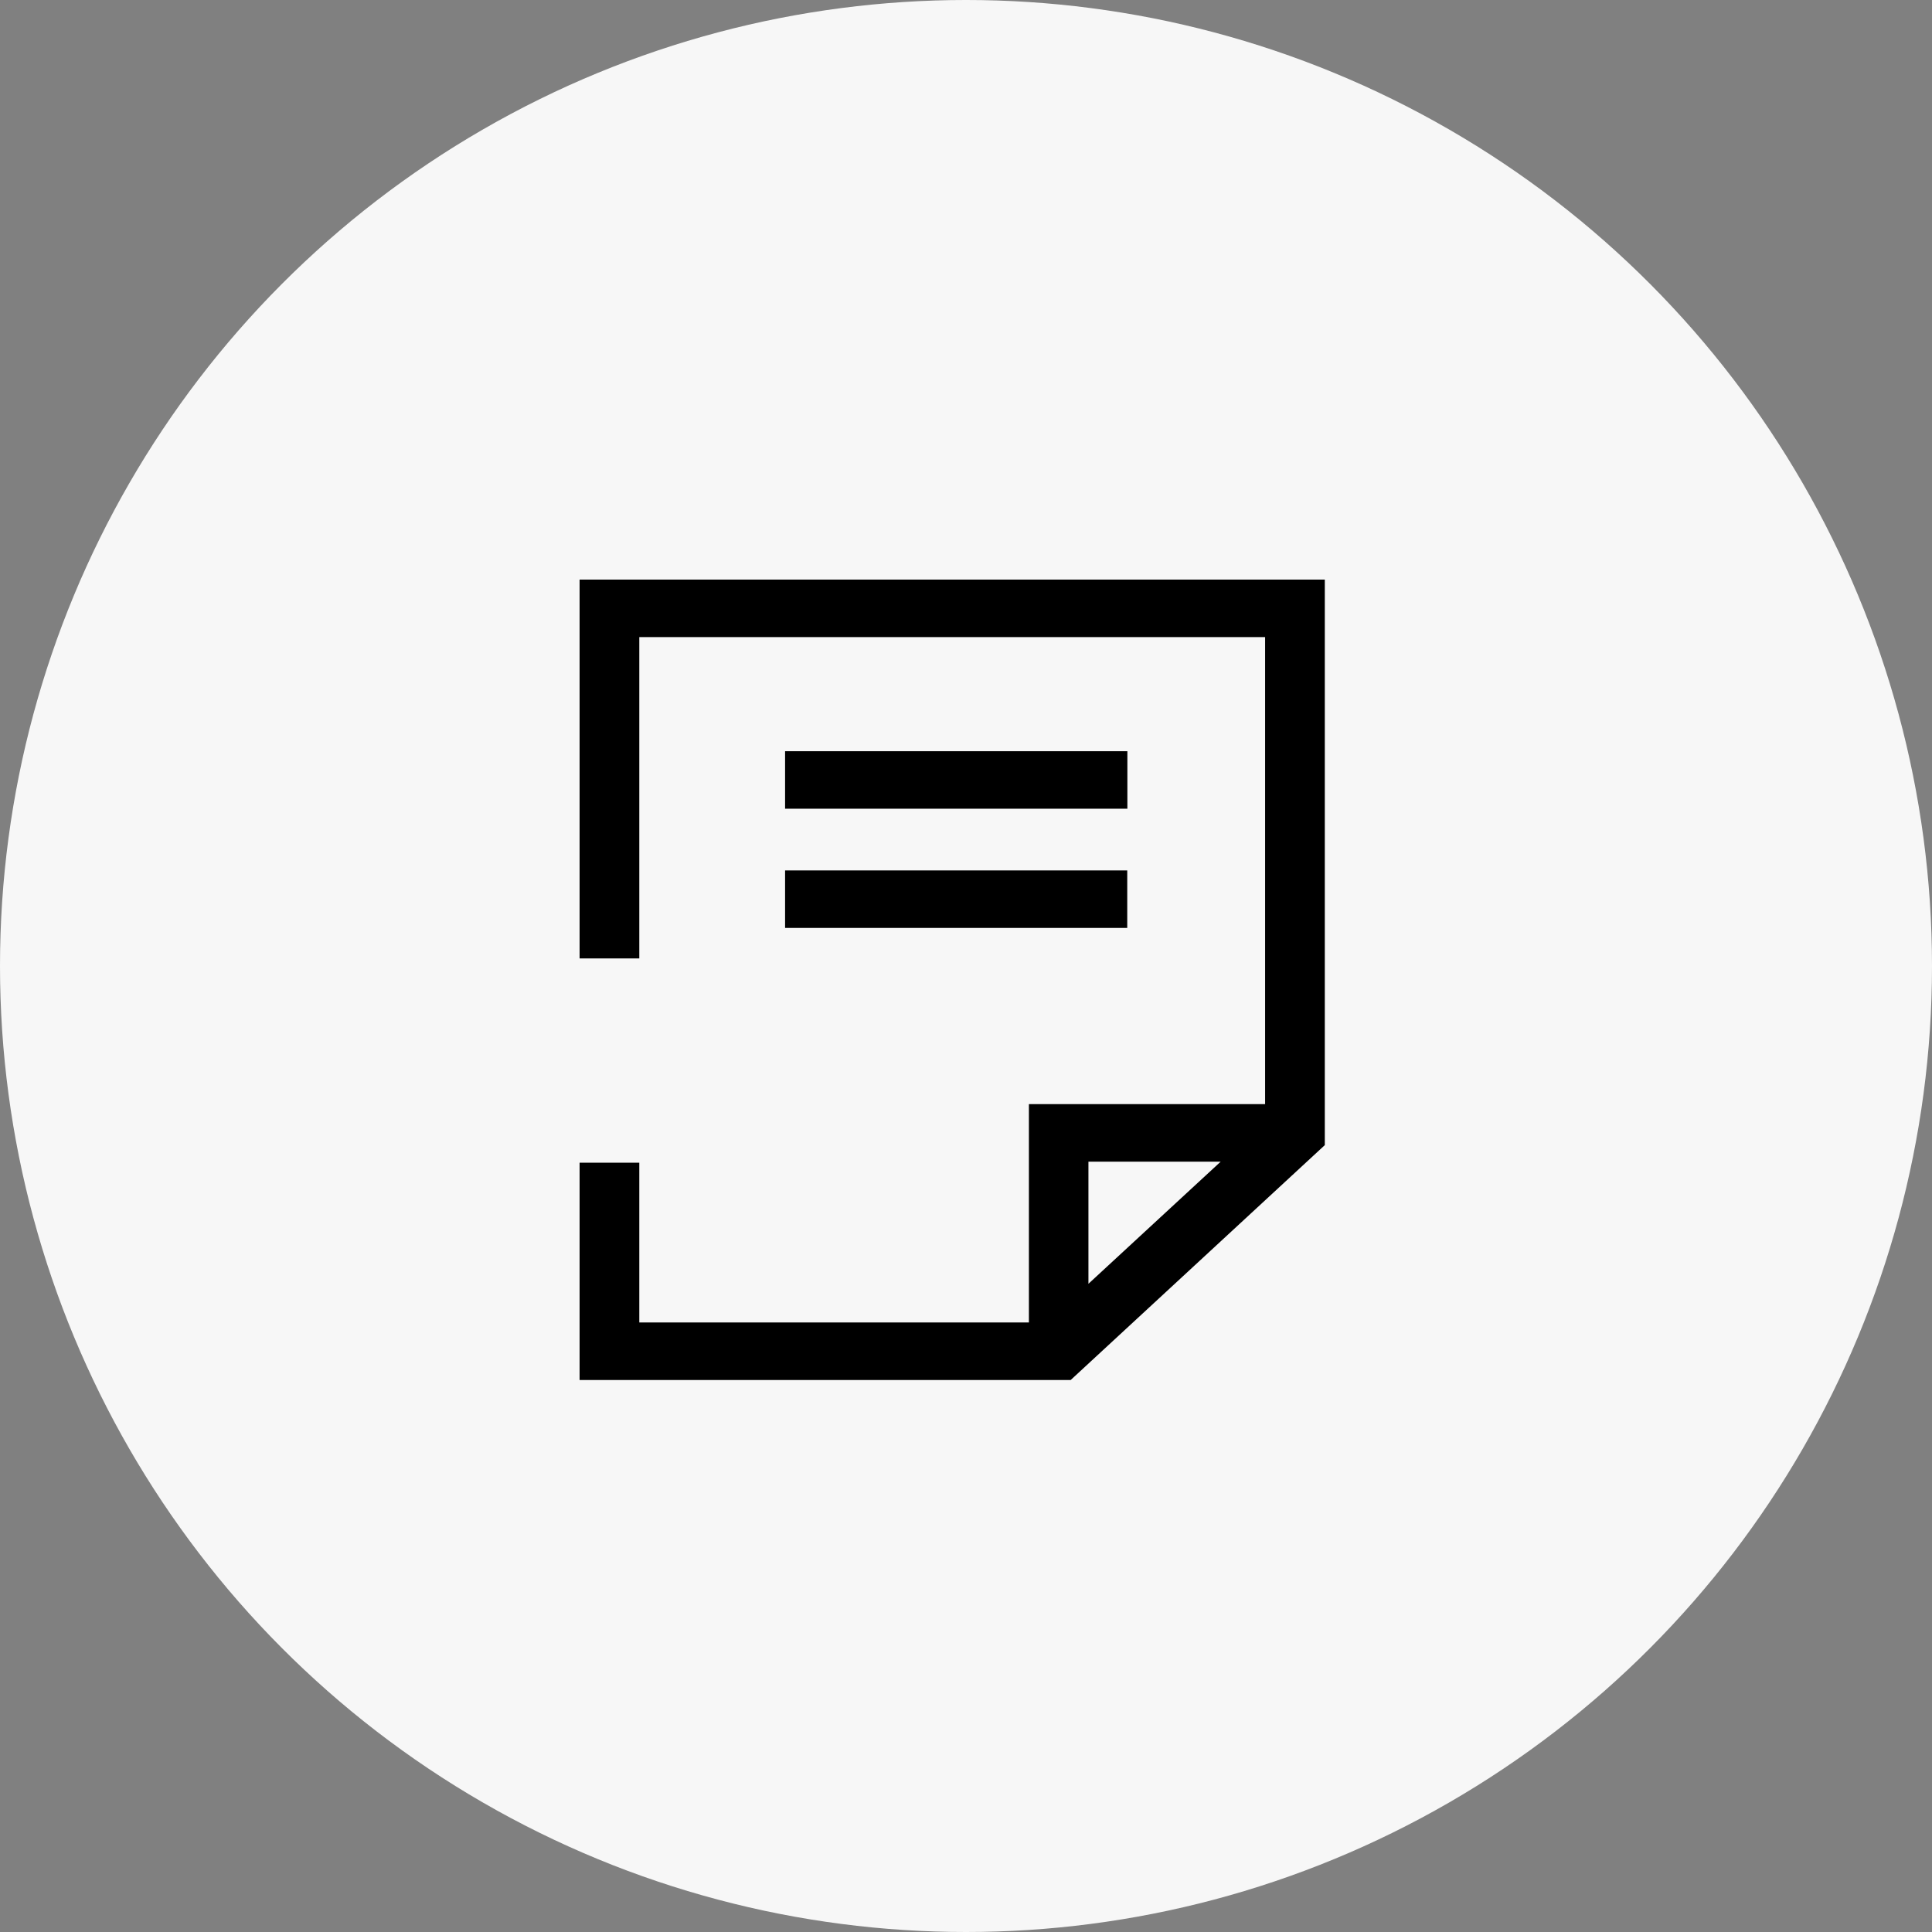 <svg width="70" height="70" viewBox="0 0 70 70" fill="none" xmlns="http://www.w3.org/2000/svg">
<rect x="0" y="0" width="70" height="70" fill="#808080" stroke="none"/>
<circle cx="35" cy="35" r="35" fill="#F7F7F7"/>
<path d="M21 21V34.726H23.163V23.084H45.837V40.005H37.279V47.916H23.163V42.126H21V50H38.793L48 41.49V21H21ZM44.226 42.09L39.436 46.514V42.09H44.226ZM40.842 29.301H28.445V27.217H40.847V29.301H40.842ZM28.439 31.537H40.842V33.621H28.445V31.537H28.439Z" fill="black"/>
</svg>
